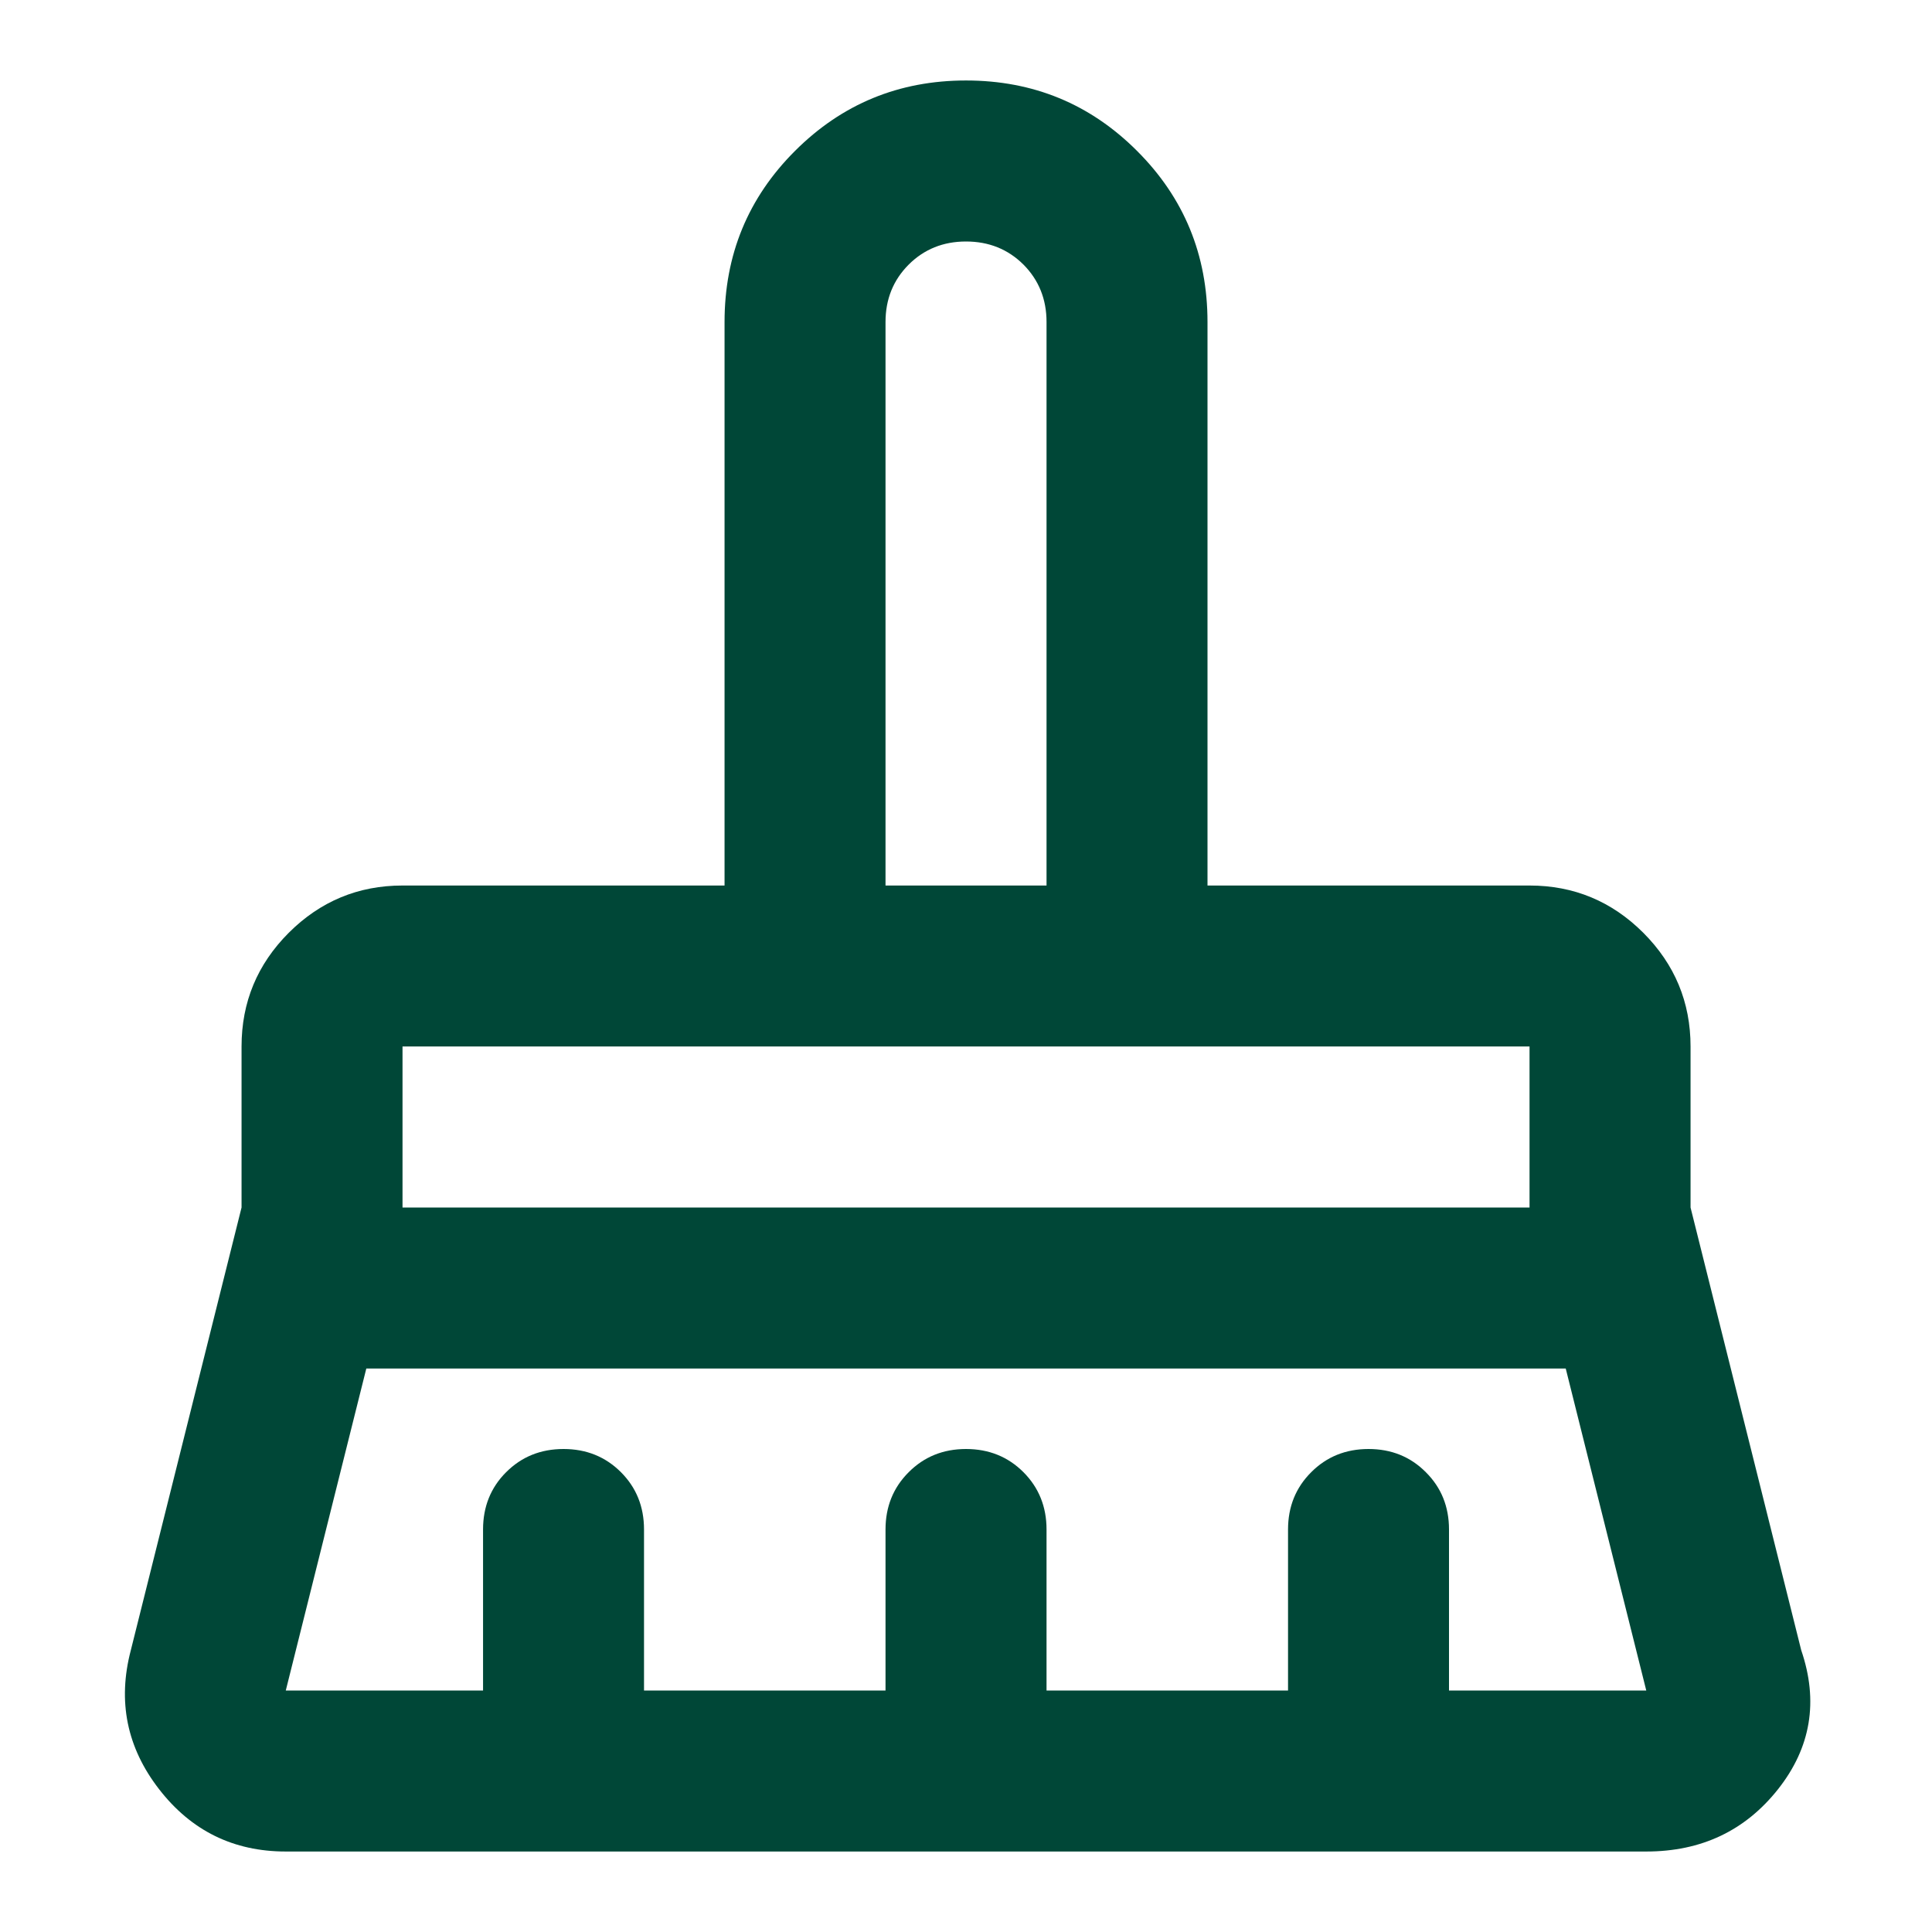 <svg width="38" height="38" viewBox="0 0 38 38" fill="none" xmlns="http://www.w3.org/2000/svg">
<mask id="mask0_407_1461" style="mask-type:alpha" maskUnits="userSpaceOnUse" x="0" y="0" width="38" height="38">
<rect width="38" height="38" fill="#D9D9D9"/>
</mask>
<g mask="url(#mask0_407_1461)">
<path d="M17.417 17.417H20.584V6.333C20.584 5.885 20.432 5.508 20.13 5.204C19.826 4.902 19.449 4.75 19 4.75C18.552 4.75 18.176 4.902 17.873 5.204C17.569 5.508 17.417 5.885 17.417 6.333V17.417ZM7.917 23.75H30.084V20.583H7.917V23.75ZM5.621 33.25H9.501V30.083C9.501 29.635 9.652 29.259 9.955 28.956C10.259 28.652 10.635 28.5 11.084 28.5C11.533 28.5 11.909 28.652 12.213 28.956C12.516 29.259 12.667 29.635 12.667 30.083V33.25H17.417V30.083C17.417 29.635 17.569 29.259 17.873 28.956C18.176 28.652 18.552 28.5 19 28.5C19.449 28.5 19.826 28.652 20.13 28.956C20.432 29.259 20.584 29.635 20.584 30.083V33.25H25.334V30.083C25.334 29.635 25.486 29.259 25.79 28.956C26.093 28.652 26.469 28.5 26.917 28.5C27.366 28.5 27.742 28.652 28.044 28.956C28.349 29.259 28.5 29.635 28.5 30.083V33.25H32.38L30.796 26.917H7.205L5.621 33.25ZM32.38 36.417H5.621C4.592 36.417 3.761 36.008 3.128 35.19C2.494 34.372 2.31 33.461 2.573 32.458L4.751 23.75V20.583C4.751 19.712 5.06 18.967 5.68 18.346C6.301 17.727 7.046 17.417 7.917 17.417H14.251V6.333C14.251 5.014 14.712 3.892 15.636 2.969C16.56 2.045 17.681 1.583 19 1.583C20.32 1.583 21.442 2.045 22.365 2.969C23.289 3.892 23.75 5.014 23.75 6.333V17.417H30.084C30.955 17.417 31.701 17.727 32.321 18.346C32.941 18.967 33.251 19.712 33.251 20.583V23.75L35.428 32.458C35.771 33.461 35.619 34.372 34.973 35.19C34.326 36.008 33.462 36.417 32.38 36.417Z" fill="#004737"/>
</g>
</svg>
